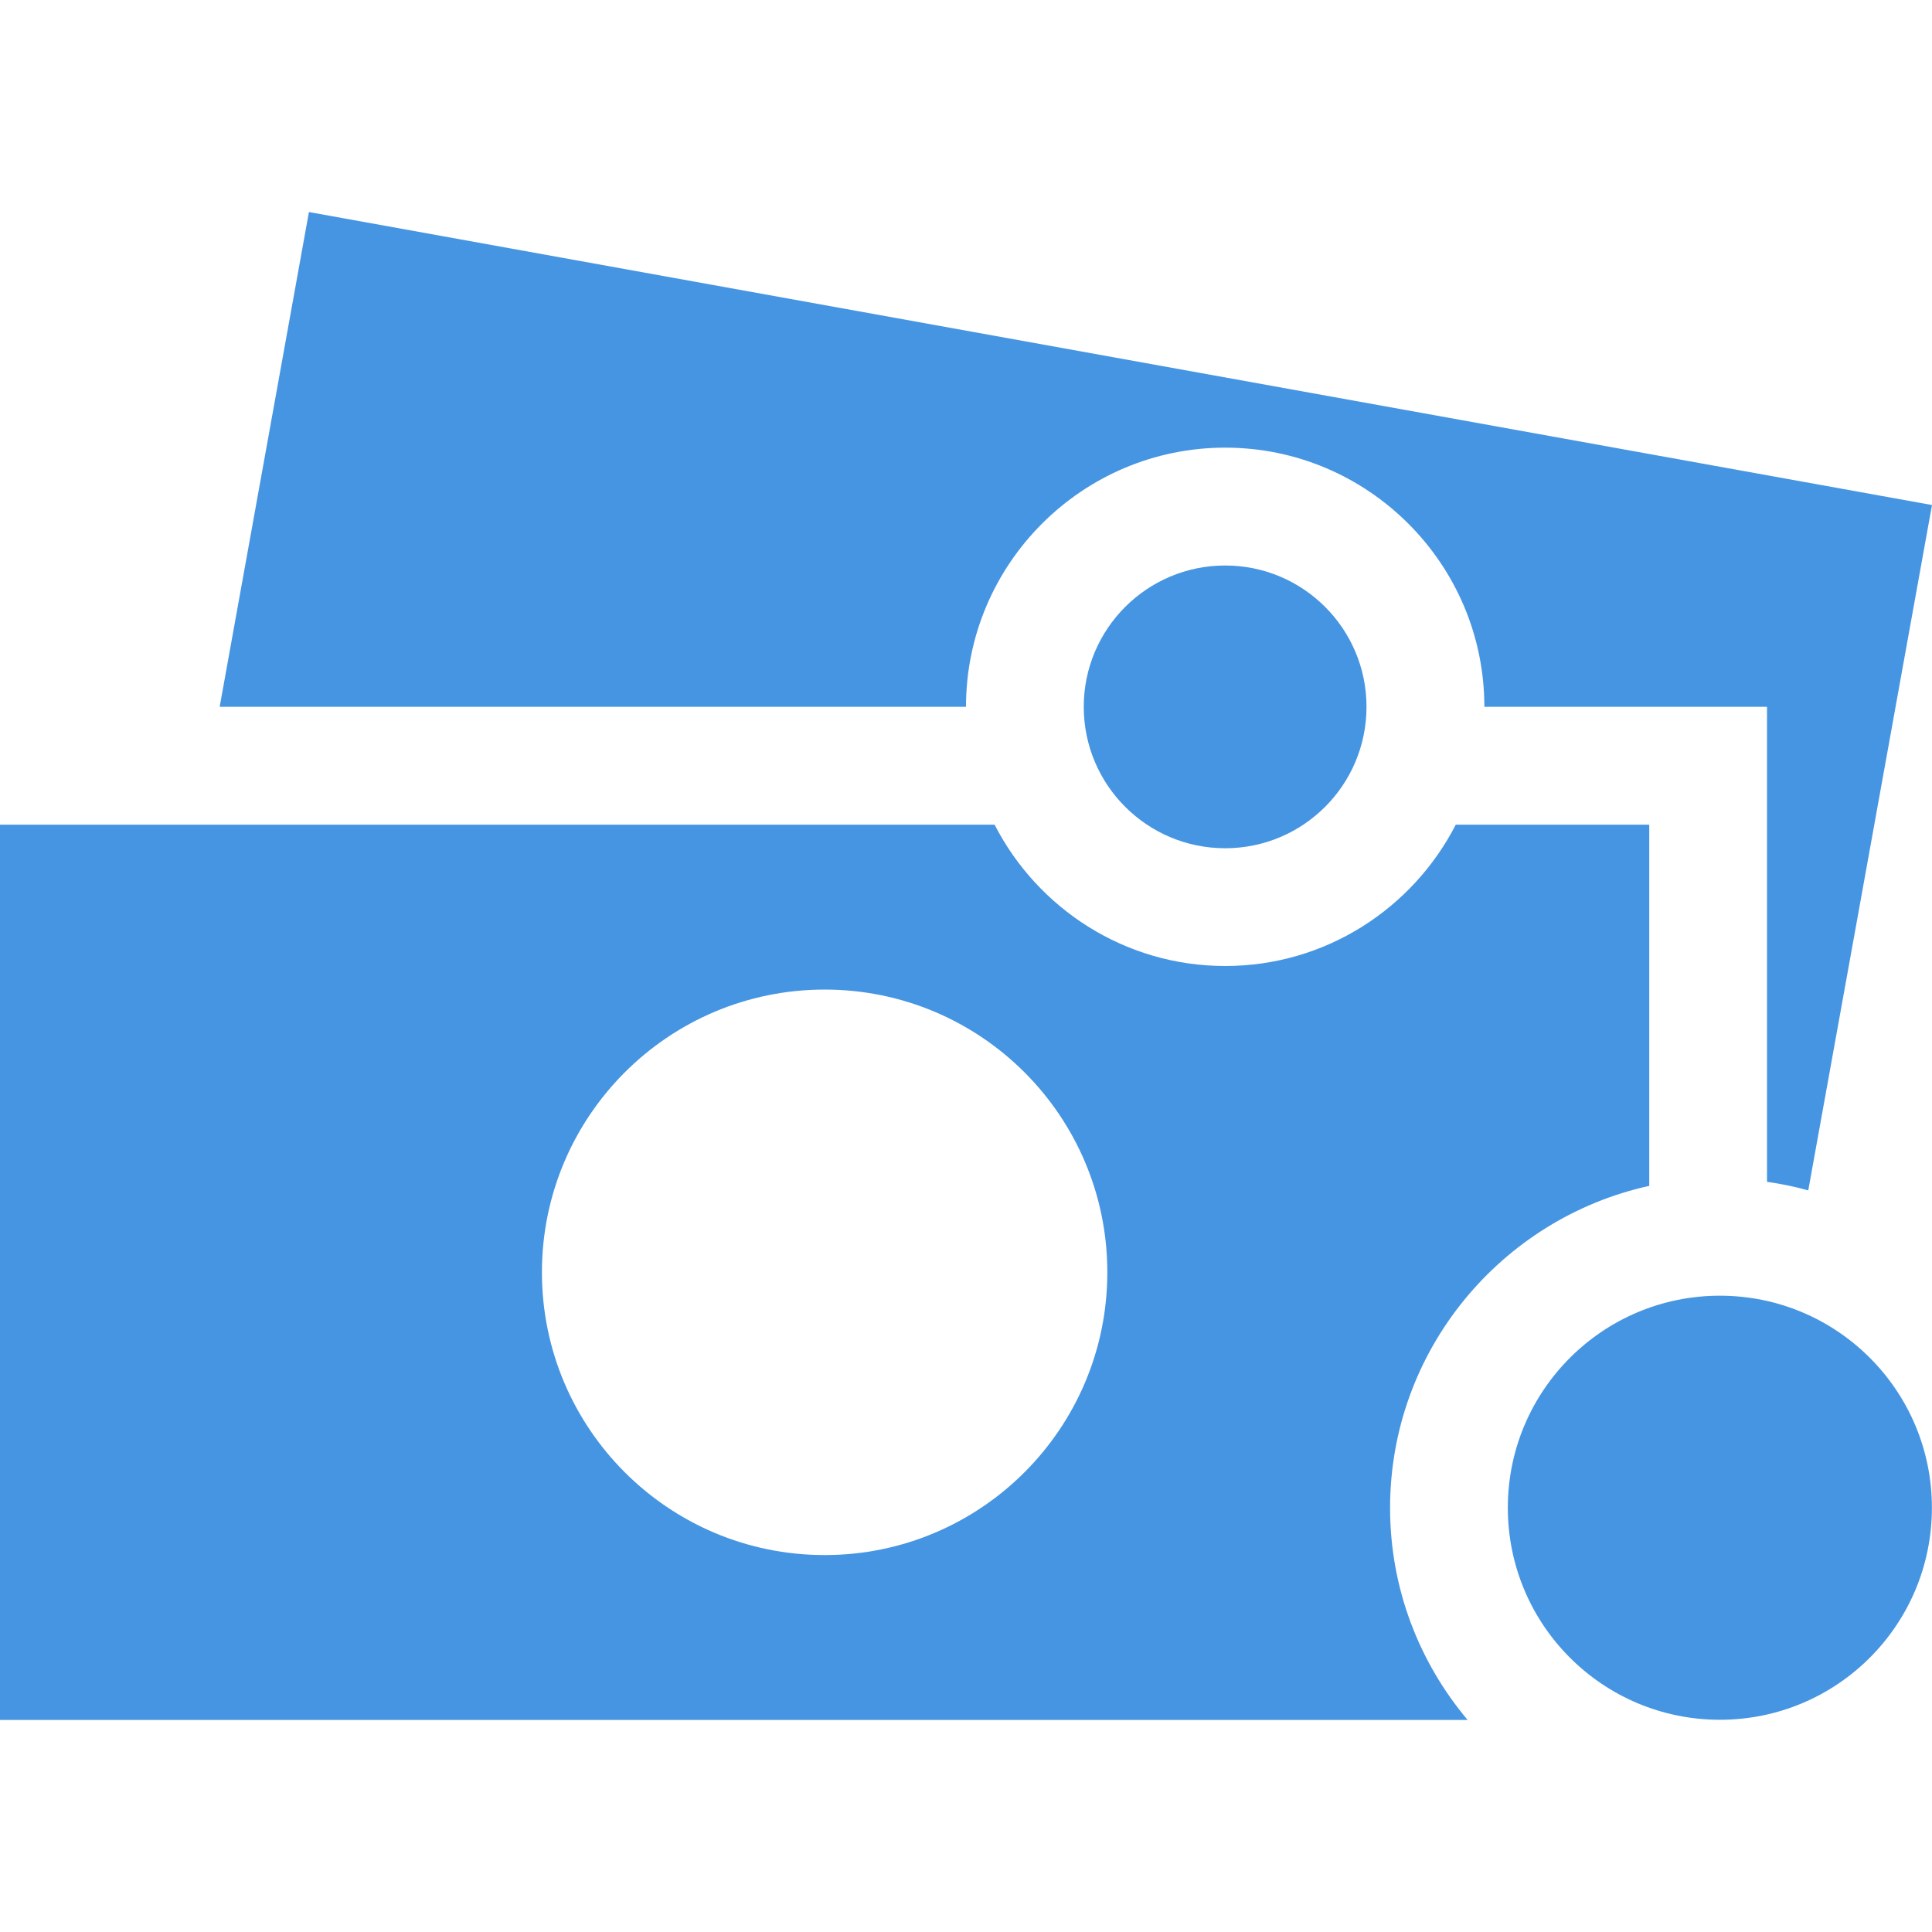 <?xml version="1.0" encoding="UTF-8"?> <svg xmlns="http://www.w3.org/2000/svg" width="20" height="20" viewBox="0 0 20 20" fill="none"> <path d="M15.07 8.537C14.625 9.404 13.723 10 12.683 10C11.643 10 10.741 9.404 10.296 8.537H0V17.805H15.193C14.693 17.211 14.39 16.446 14.39 15.61C14.39 13.979 15.541 12.613 17.073 12.276V8.537H15.07ZM8.537 16.098C6.92 16.098 5.61 14.787 5.61 13.171C5.61 11.555 6.92 10.244 8.537 10.244C10.153 10.244 11.463 11.554 11.463 13.171C11.463 14.787 10.153 16.098 8.537 16.098Z" fill="#4695E2"></path> <path d="M17.804 17.803C19.017 17.803 19.999 16.821 19.999 15.608C19.999 14.396 19.017 13.413 17.804 13.413C16.592 13.413 15.609 14.396 15.609 15.608C15.609 16.821 16.592 17.803 17.804 17.803Z" fill="#4695E2"></path> <path d="M12.683 8.781C13.491 8.781 14.146 8.126 14.146 7.317C14.146 6.509 13.491 5.854 12.683 5.854C11.875 5.854 11.219 6.509 11.219 7.317C11.219 8.126 11.875 8.781 12.683 8.781Z" fill="#4695E2"></path> <path d="M3.198 2.195L2.274 7.317H10C10 5.838 11.204 4.634 12.683 4.634C14.162 4.634 15.366 5.838 15.366 7.317H17.073H18.292V8.537V12.234C18.438 12.255 18.58 12.284 18.719 12.323L20 5.228L3.198 2.195Z" fill="#4695E2"></path> </svg> 